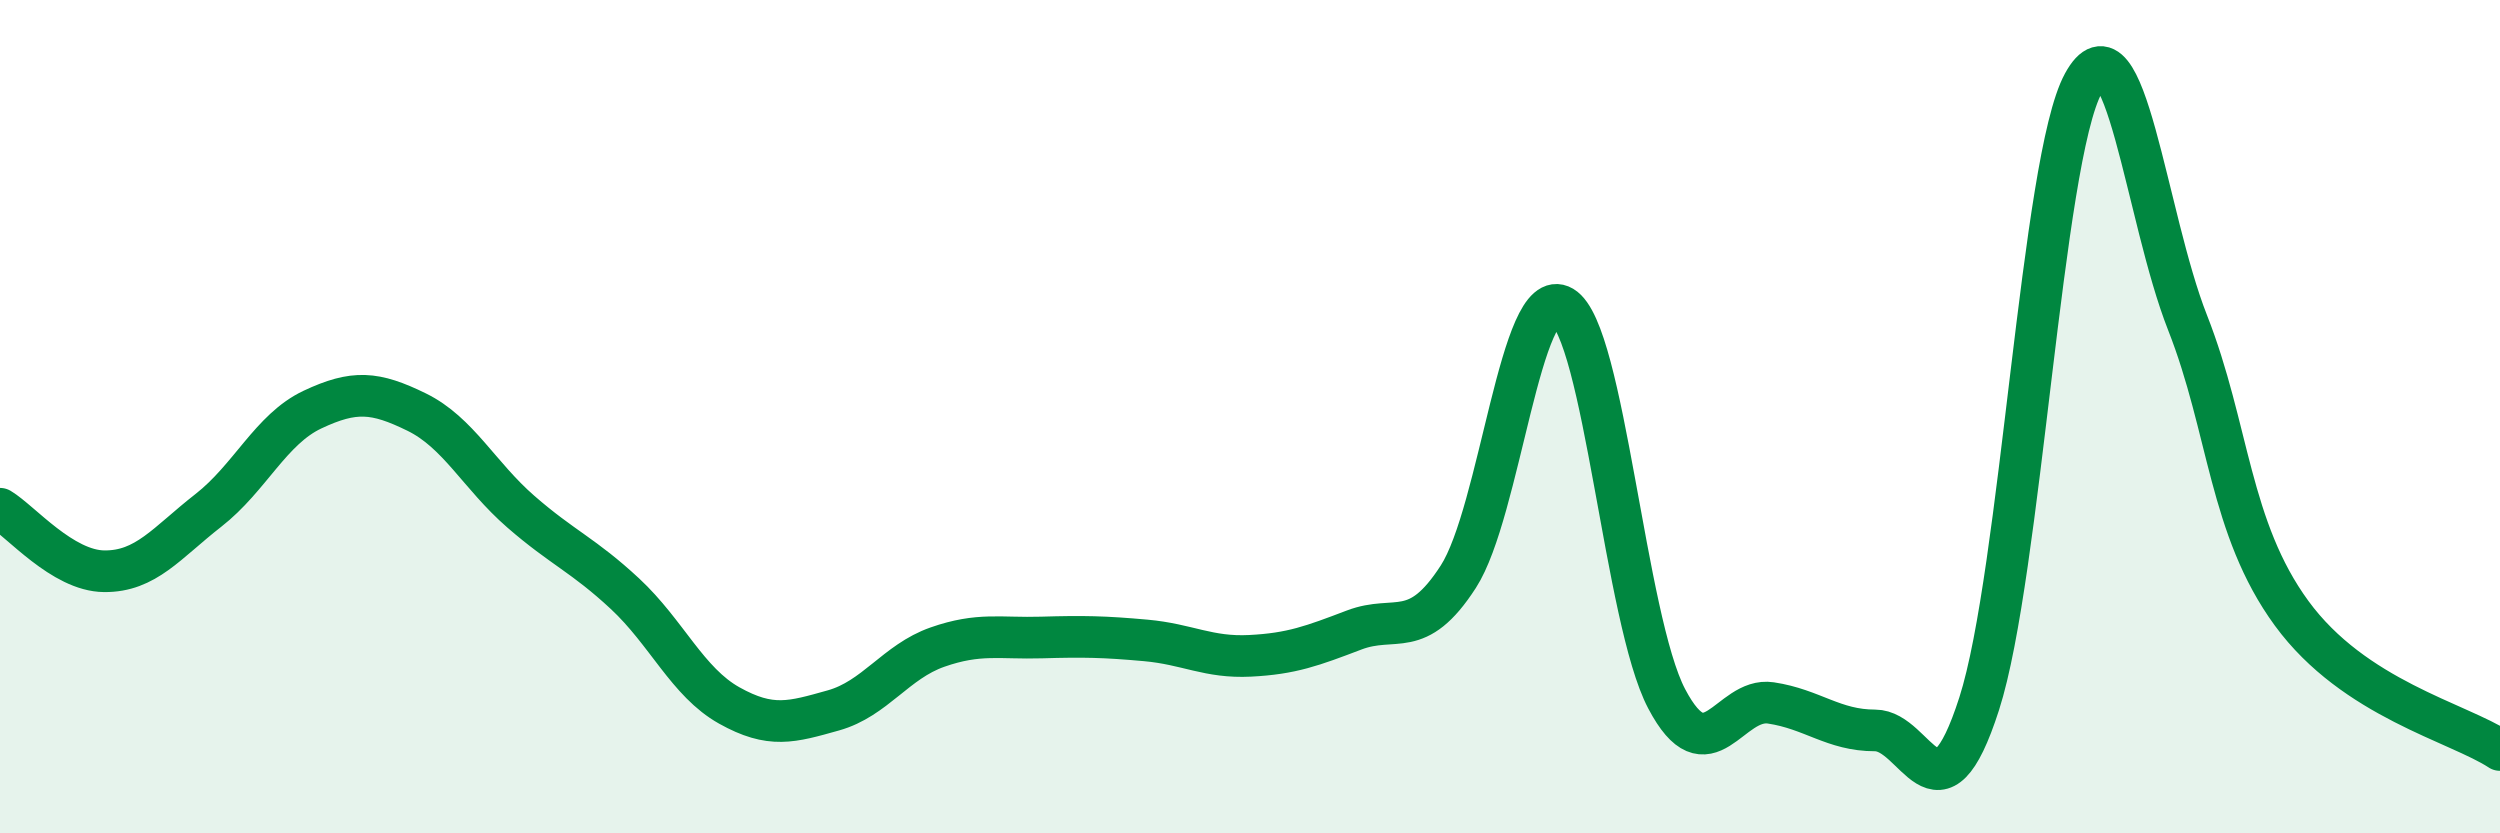 
    <svg width="60" height="20" viewBox="0 0 60 20" xmlns="http://www.w3.org/2000/svg">
      <path
        d="M 0,12.21 C 0.5,12.51 1.5,13.7 2.5,13.71 C 3.5,13.72 4,13.03 5,12.25 C 6,11.47 6.5,10.3 7.5,9.83 C 8.5,9.36 9,9.4 10,9.89 C 11,10.38 11.5,11.41 12.5,12.28 C 13.5,13.15 14,13.32 15,14.25 C 16,15.18 16.5,16.37 17.5,16.93 C 18.5,17.49 19,17.33 20,17.05 C 21,16.77 21.5,15.88 22.5,15.53 C 23.5,15.18 24,15.33 25,15.3 C 26,15.27 26.5,15.28 27.5,15.37 C 28.5,15.46 29,15.79 30,15.74 C 31,15.69 31.5,15.5 32.5,15.12 C 33.5,14.74 34,15.39 35,13.84 C 36,12.29 36.5,6.77 37.5,7.36 C 38.5,7.95 39,14.87 40,16.77 C 41,18.67 41.5,16.72 42.5,16.87 C 43.5,17.02 44,17.53 45,17.53 C 46,17.53 46.5,20 47.5,16.89 C 48.5,13.78 49,3.83 50,2 C 51,0.17 51.5,5.2 52.5,7.74 C 53.5,10.28 53.5,12.67 55,14.72 C 56.5,16.77 59,17.34 60,18L60 20L0 20Z"
        fill="#008740"
        opacity="0.1"
        stroke-linecap="round"
        stroke-linejoin="round"
      />
      <path
        d="M 0,12.21 C 0.5,12.51 1.5,13.7 2.5,13.71 C 3.5,13.72 4,13.03 5,12.25 C 6,11.47 6.5,10.3 7.5,9.83 C 8.5,9.36 9,9.4 10,9.89 C 11,10.38 11.5,11.41 12.5,12.28 C 13.5,13.15 14,13.32 15,14.25 C 16,15.18 16.5,16.37 17.5,16.93 C 18.5,17.49 19,17.33 20,17.05 C 21,16.77 21.5,15.88 22.5,15.53 C 23.5,15.18 24,15.33 25,15.3 C 26,15.27 26.5,15.28 27.5,15.37 C 28.5,15.46 29,15.79 30,15.74 C 31,15.69 31.5,15.5 32.5,15.12 C 33.5,14.74 34,15.39 35,13.84 C 36,12.29 36.5,6.77 37.5,7.36 C 38.5,7.95 39,14.87 40,16.77 C 41,18.67 41.5,16.72 42.5,16.87 C 43.5,17.02 44,17.53 45,17.53 C 46,17.53 46.5,20 47.5,16.89 C 48.5,13.78 49,3.83 50,2 C 51,0.17 51.5,5.2 52.5,7.74 C 53.5,10.28 53.5,12.67 55,14.72 C 56.5,16.77 59,17.34 60,18"
        stroke="#008740"
        stroke-width="1"
        fill="none"
        stroke-linecap="round"
        stroke-linejoin="round"
      />
    </svg>
  